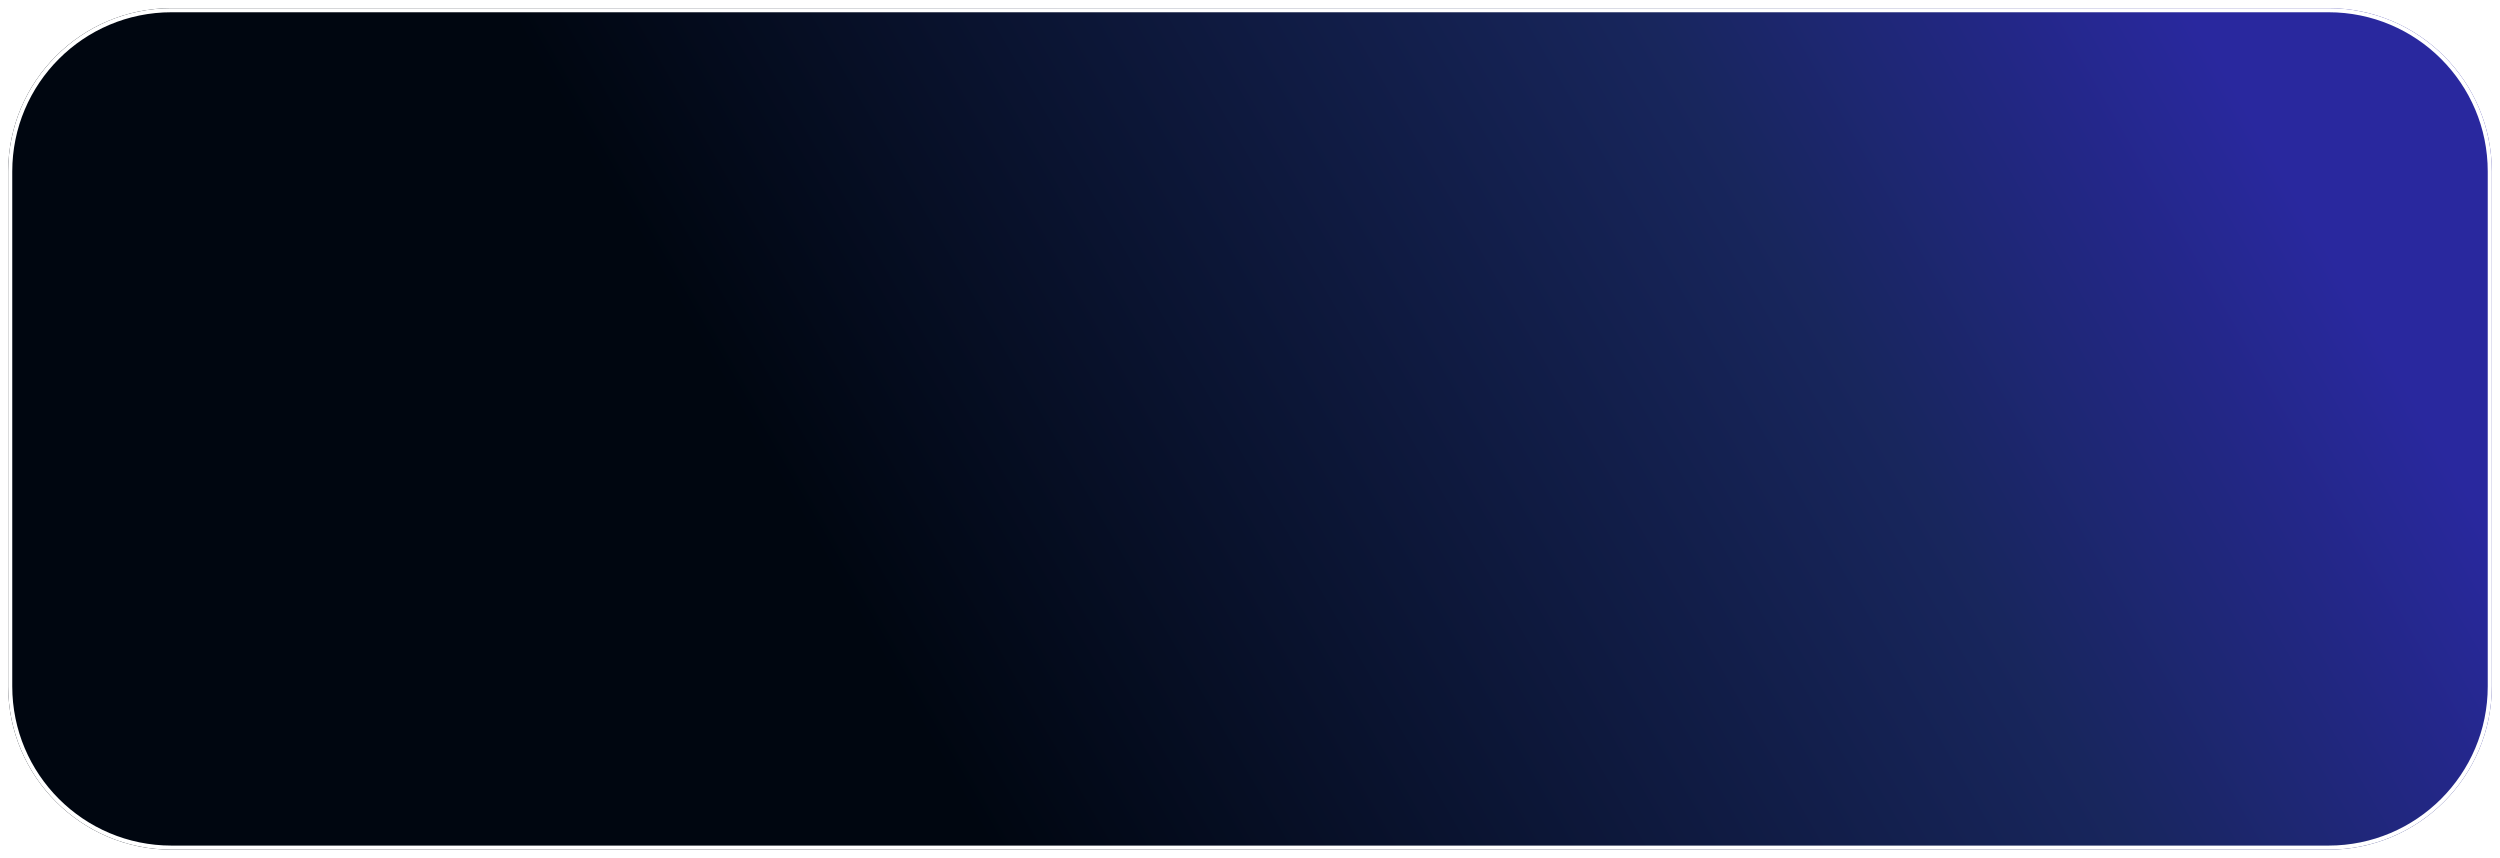 <?xml version="1.0" encoding="UTF-8"?> <svg xmlns="http://www.w3.org/2000/svg" width="306" height="105" viewBox="0 0 306 105" fill="none"><g filter="url(#filter0_f_1_783)"><path d="M1 21C1 9.954 9.954 1 21 1H285C296.046 1 305 9.954 305 21V84C305 95.046 296.046 104 285 104H21C9.954 104 1 95.046 1 84V21Z" fill="url(#paint0_linear_1_783)"></path><path d="M1.25 21C1.25 10.092 10.092 1.25 21 1.25H285C295.908 1.25 304.75 10.092 304.75 21V84C304.75 94.908 295.908 103.75 285 103.75H21C10.092 103.75 1.25 94.908 1.25 84V21Z" stroke="white" stroke-width="0.5"></path></g><defs><filter id="filter0_f_1_783" x="0" y="0" width="306" height="105" filterUnits="userSpaceOnUse" color-interpolation-filters="sRGB"><feFlood flood-opacity="0" result="BackgroundImageFix"></feFlood><feBlend mode="normal" in="SourceGraphic" in2="BackgroundImageFix" result="shape"></feBlend><feGaussianBlur stdDeviation="0.5" result="effect1_foregroundBlur_1_783"></feGaussianBlur></filter><linearGradient id="paint0_linear_1_783" x1="270.5" y1="5.5" x2="110" y2="98" gradientUnits="userSpaceOnUse"><stop stop-color="#29289E"></stop><stop offset="0.312" stop-color="#18265D"></stop><stop offset="0.964" stop-color="#000610"></stop></linearGradient></defs></svg> 